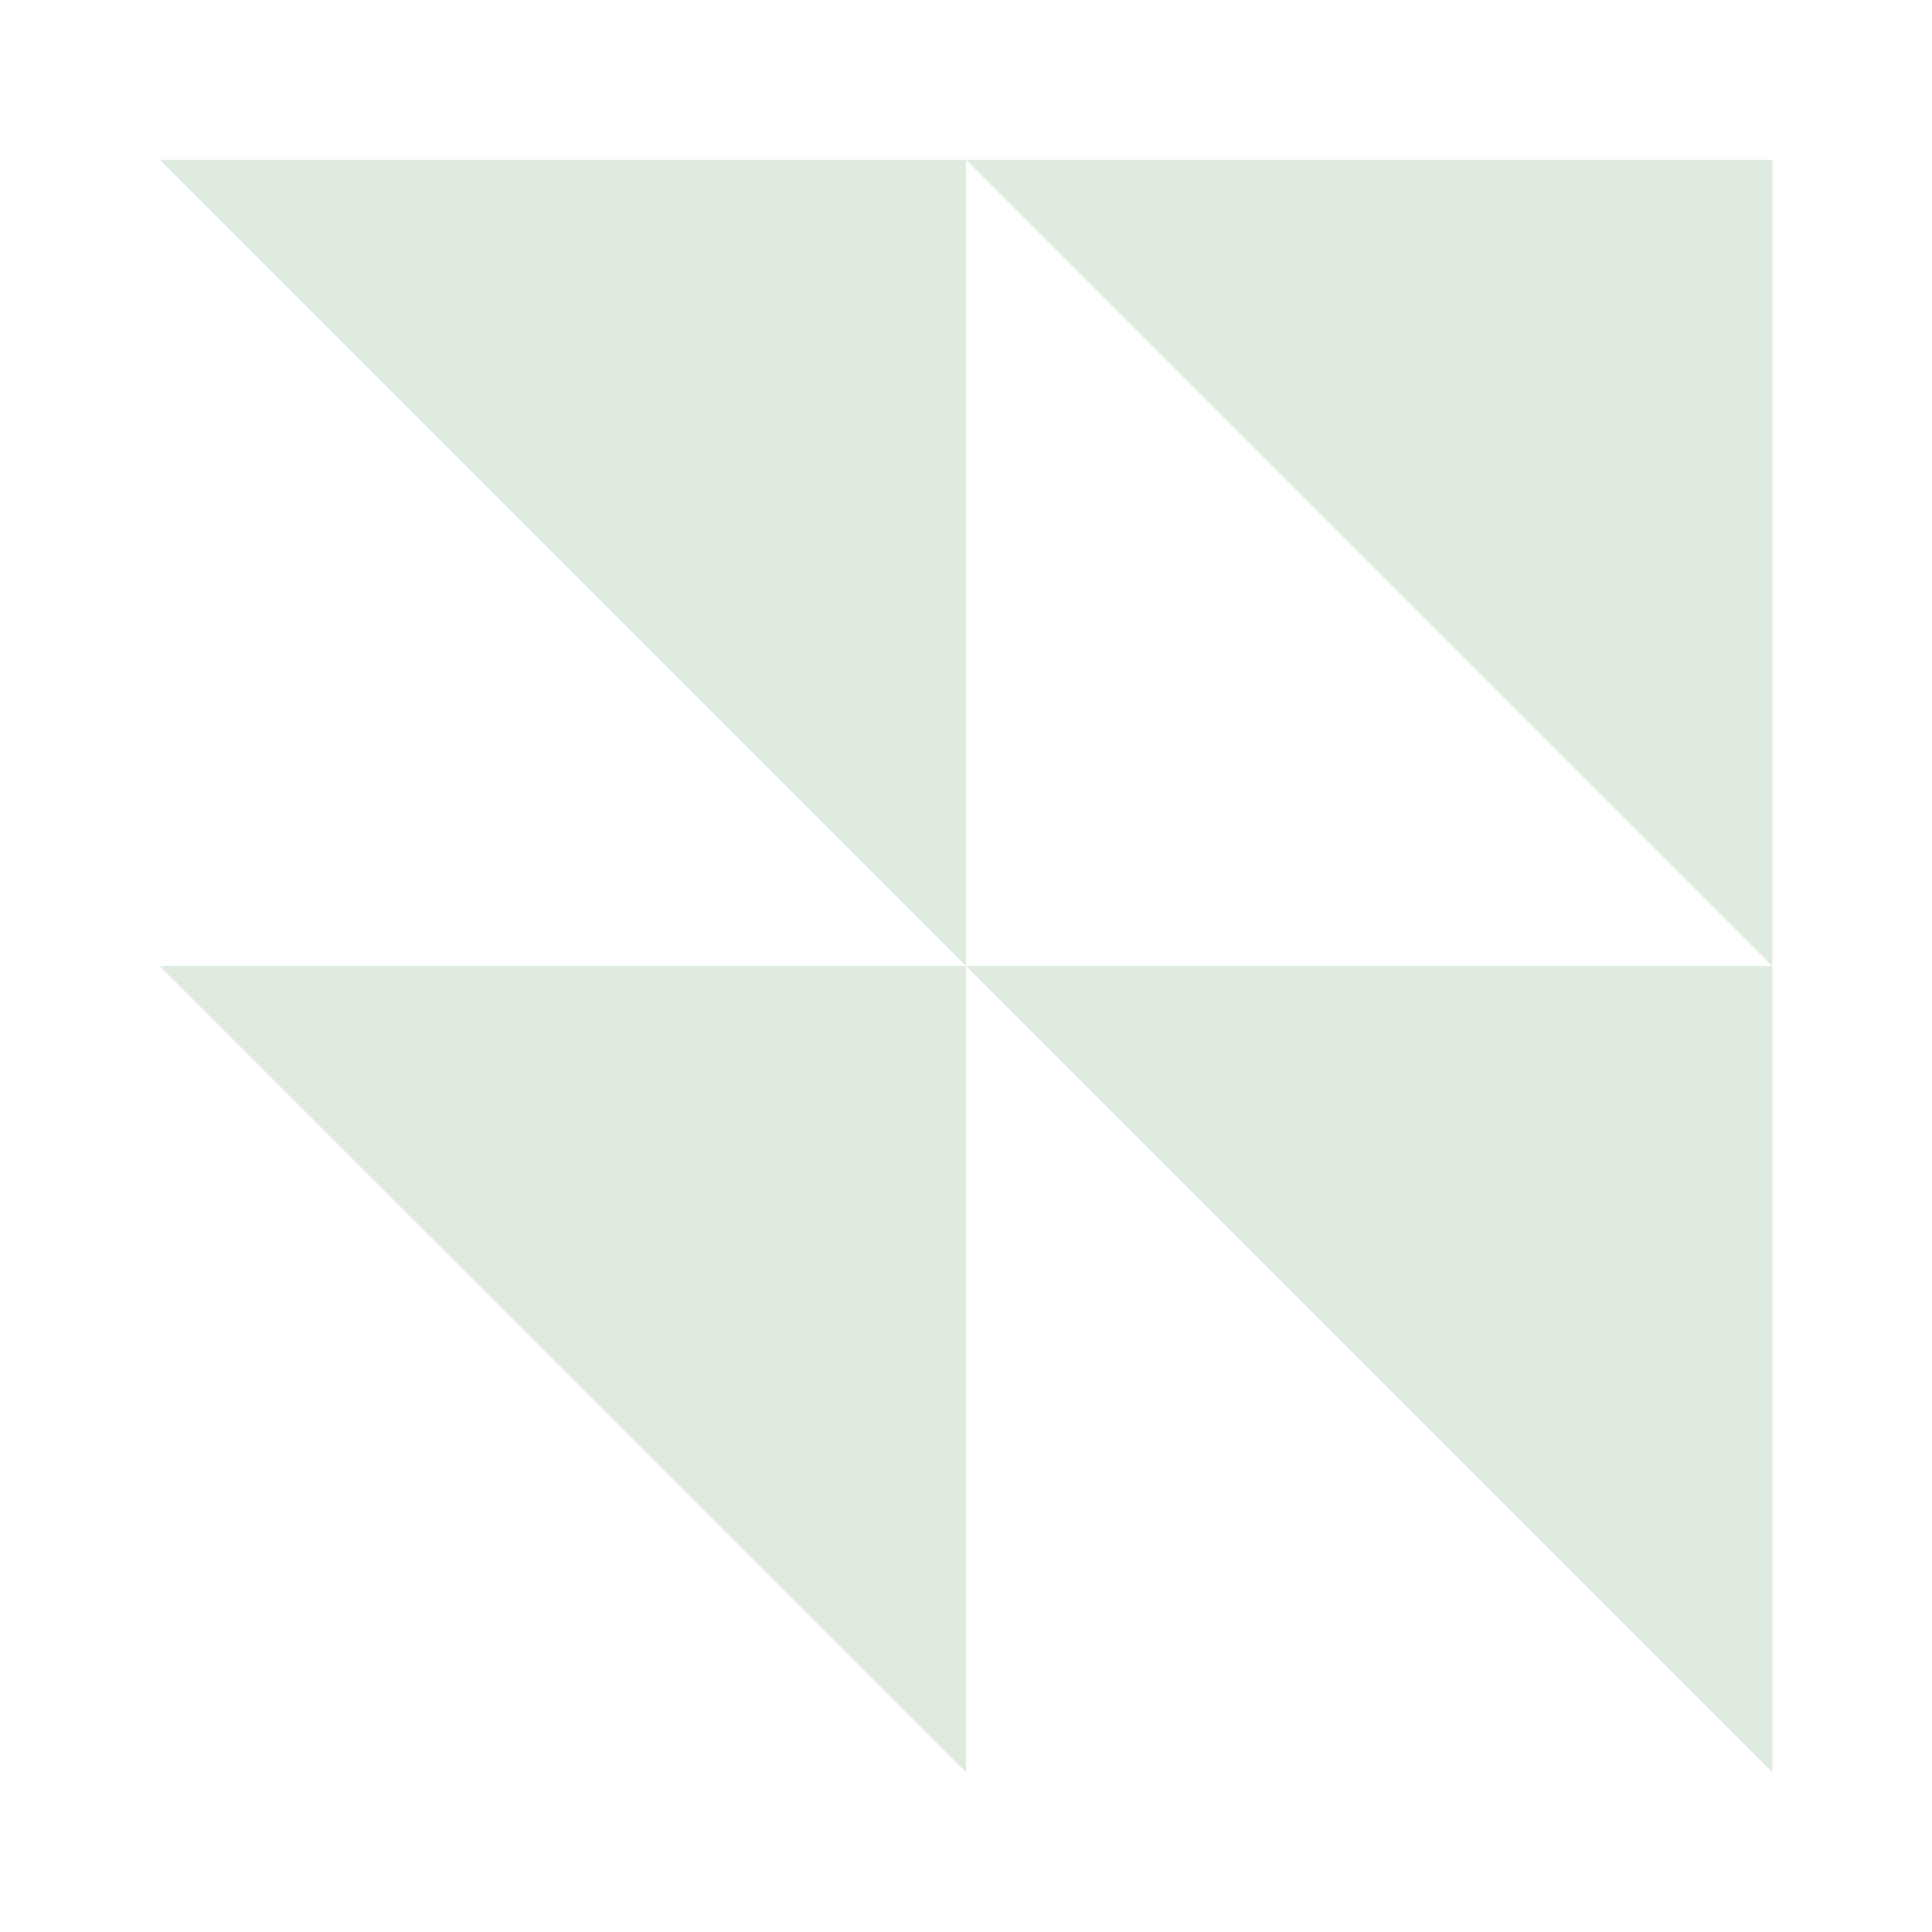 <svg viewBox="0 0 140 140" xmlns="http://www.w3.org/2000/svg" data-name="Capa 1" id="Capa_1">
  <defs>
    <style>
      .cls-1 {
        fill: #dfebdf;
      }
    </style>
  </defs>
  <path d="M11.57,11.58l58.43,58.43V11.58H11.57ZM70,11.58l58.43,58.43V11.58h-58.43ZM128.43,70h-58.43l58.43,58.42v-58.42ZM70,70H11.57l58.43,58.42v-58.42ZM70,70" class="cls-1"></path>
</svg>